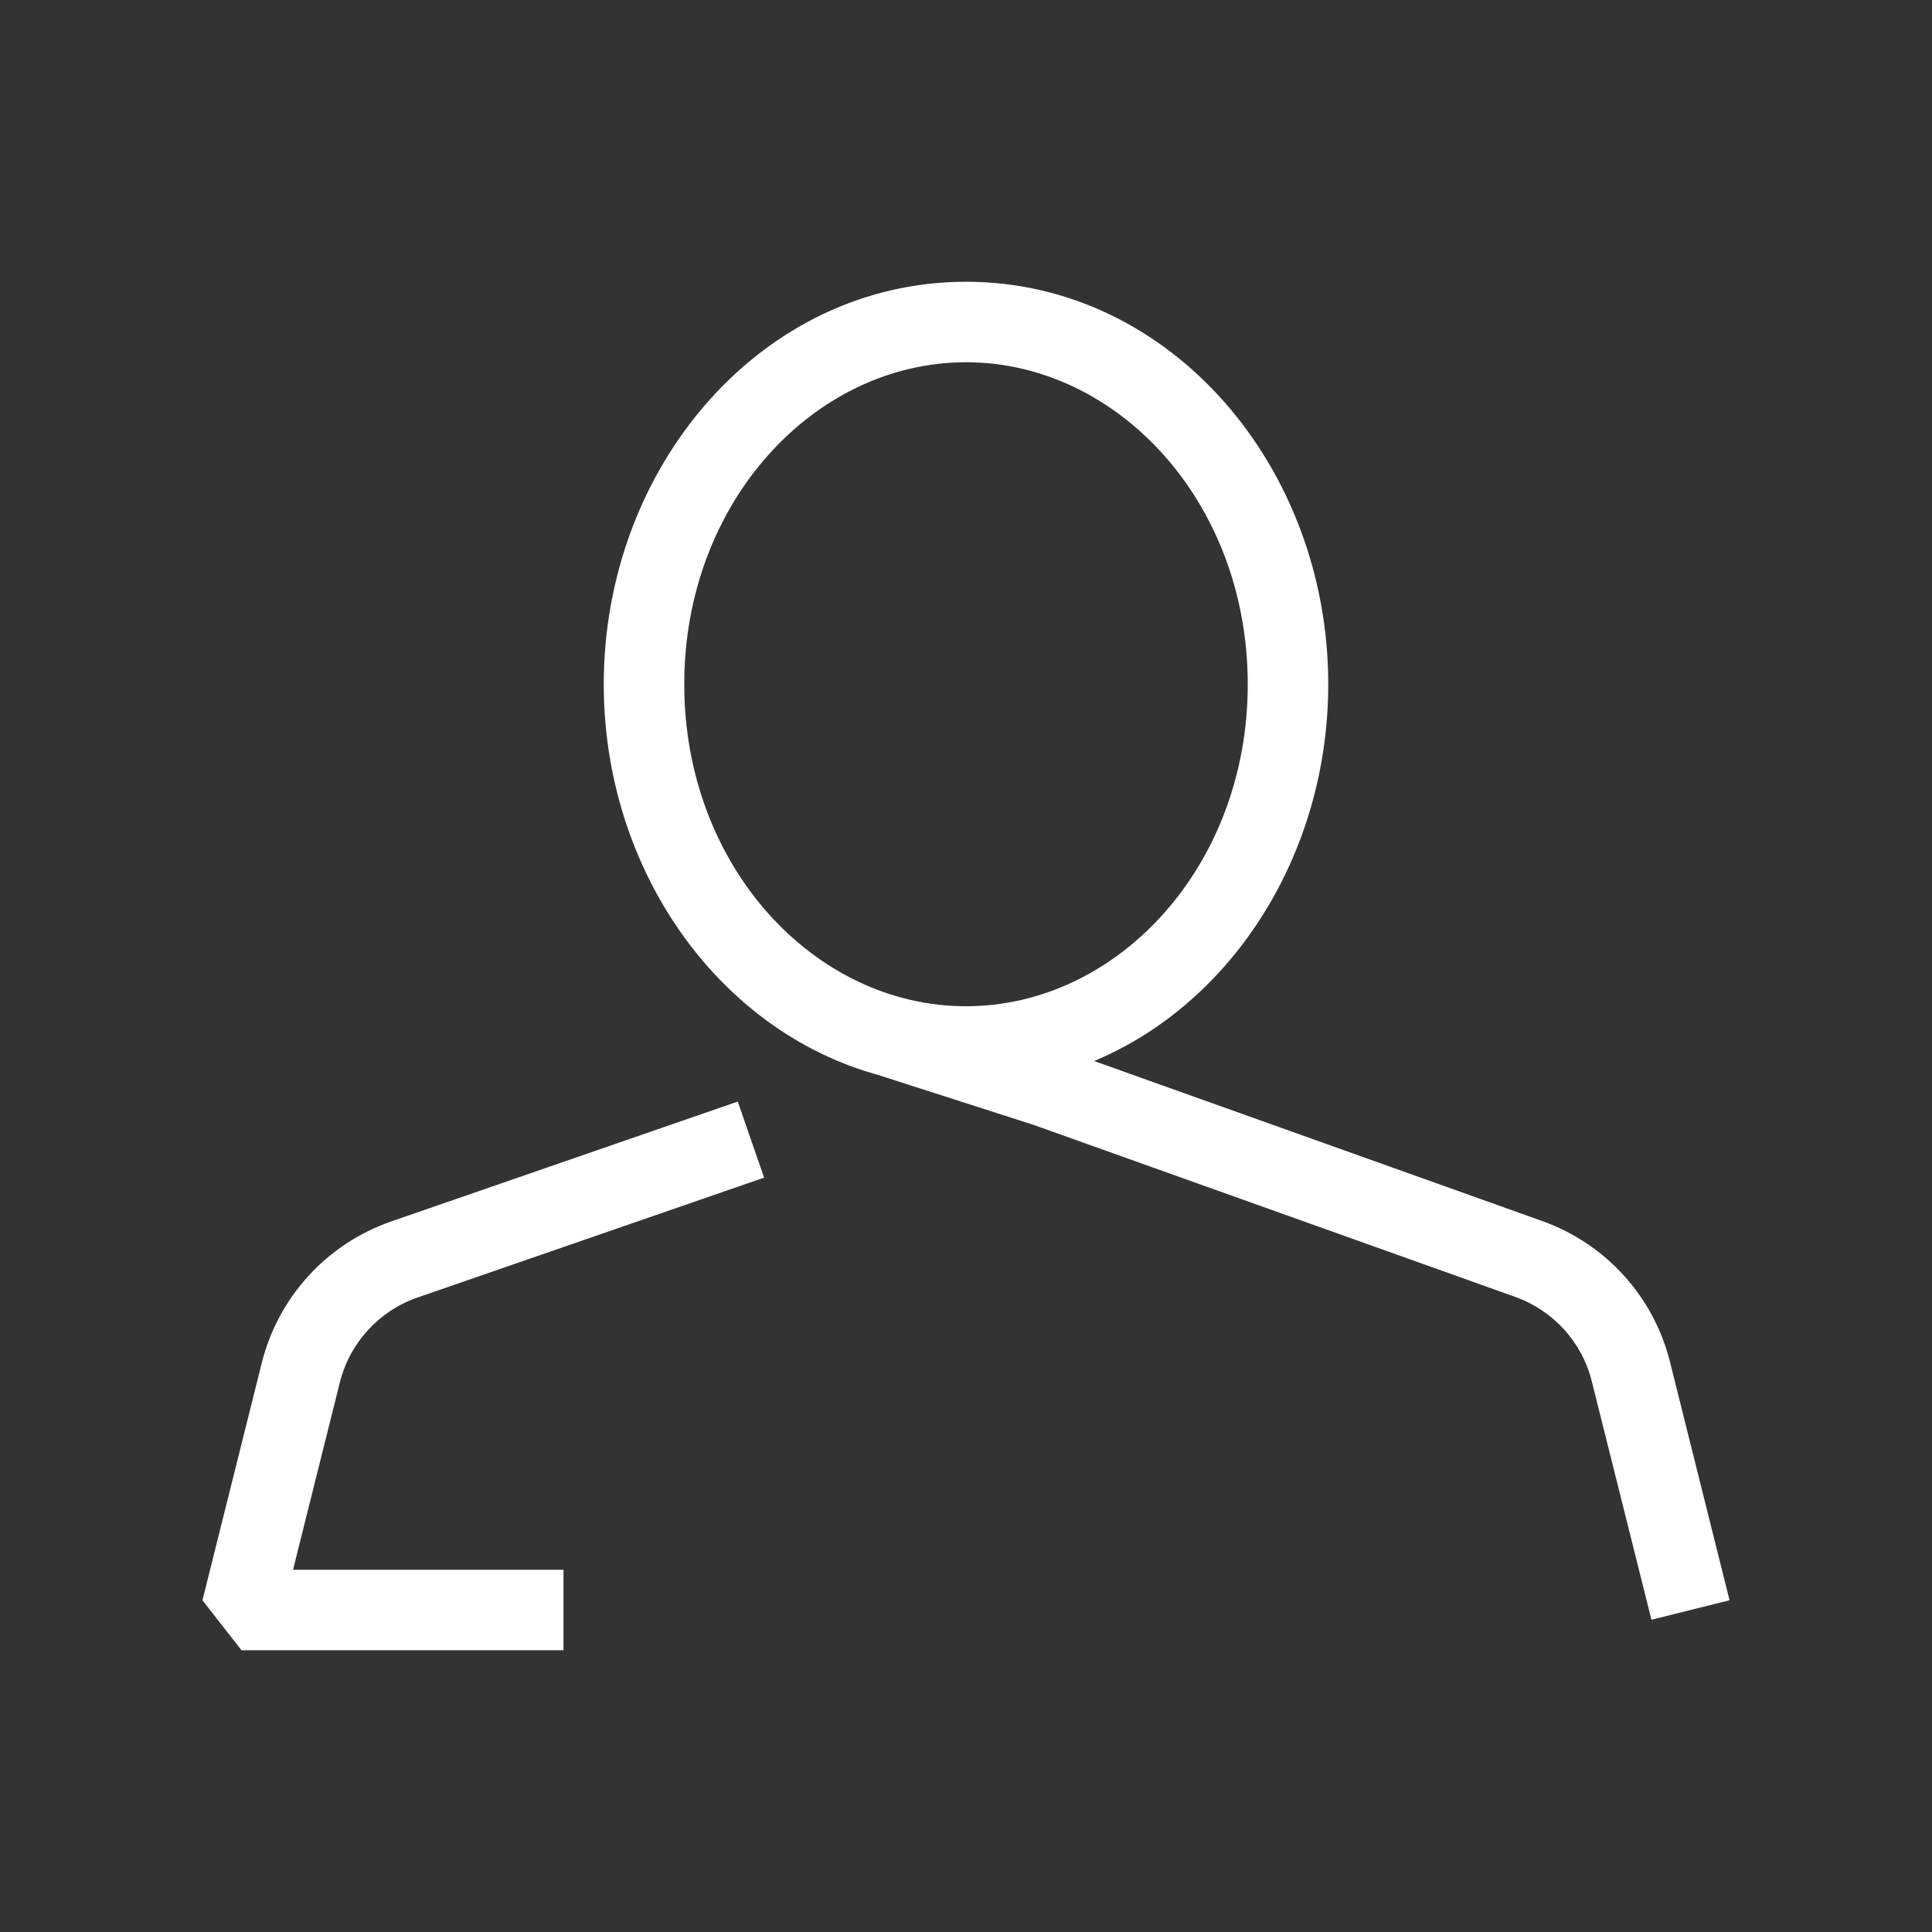 <?xml version="1.0" encoding="UTF-8"?>
<svg xmlns="http://www.w3.org/2000/svg" width="24" height="24" viewBox="0 0 24 24" fill="none">
  <rect x="0" y="0" width="24" height="24" fill="#333333" stroke="none"/>
  <path d="M20.26 17.038L19.774 17.16V17.16L20.26 17.038ZM18.992 15.64L19.16 15.169L18.992 15.64ZM13 13.5L13.168 13.029L13.153 13.024L13 13.5ZM5.024 15.646L4.86 15.173H4.86L5.024 15.646ZM3 20L2.515 19.879L3 20.5V20ZM21 20L21.485 19.879L20.745 16.917L20.26 17.038L19.774 17.16L20.515 20.121L21 20ZM18.992 15.64L19.16 15.169L13.168 13.029L13 13.5L12.832 13.971L18.824 16.111L18.992 15.64ZM9.328 14.156L9.165 13.684L4.86 15.173L5.024 15.646L5.187 16.118L9.492 14.629L9.328 14.156ZM3.737 17.051L3.252 16.93L2.515 19.879L3 20L3.485 20.121L4.222 17.172L3.737 17.051ZM13 13.5L13.153 13.024L11.059 12.352L10.906 12.828L10.754 13.304L12.847 13.976L13 13.5ZM3 20V20.5H7V20V19.5H3V20ZM5.024 15.646L4.86 15.173C4.062 15.45 3.457 16.11 3.252 16.93L3.737 17.051L4.222 17.172C4.345 16.68 4.708 16.284 5.187 16.118L5.024 15.646ZM20.26 17.038L20.745 16.917C20.542 16.106 19.947 15.45 19.16 15.169L18.992 15.64L18.824 16.111C19.296 16.28 19.653 16.673 19.774 17.16L20.26 17.038ZM16 8.5H15.5C15.5 10.766 13.879 12.5 12 12.5V13V13.5C14.539 13.5 16.5 11.204 16.5 8.5H16ZM12 13V12.5C10.121 12.5 8.5 10.766 8.5 8.5H8H7.5C7.5 11.204 9.461 13.5 12 13.5V13ZM8 8.5H8.5C8.5 6.234 10.121 4.5 12 4.5V4V3.5C9.461 3.5 7.5 5.796 7.5 8.5H8ZM12 4V4.5C13.879 4.5 15.5 6.234 15.5 8.5H16H16.5C16.5 5.796 14.539 3.5 12 3.5V4Z" fill="white"></path>
</svg>
